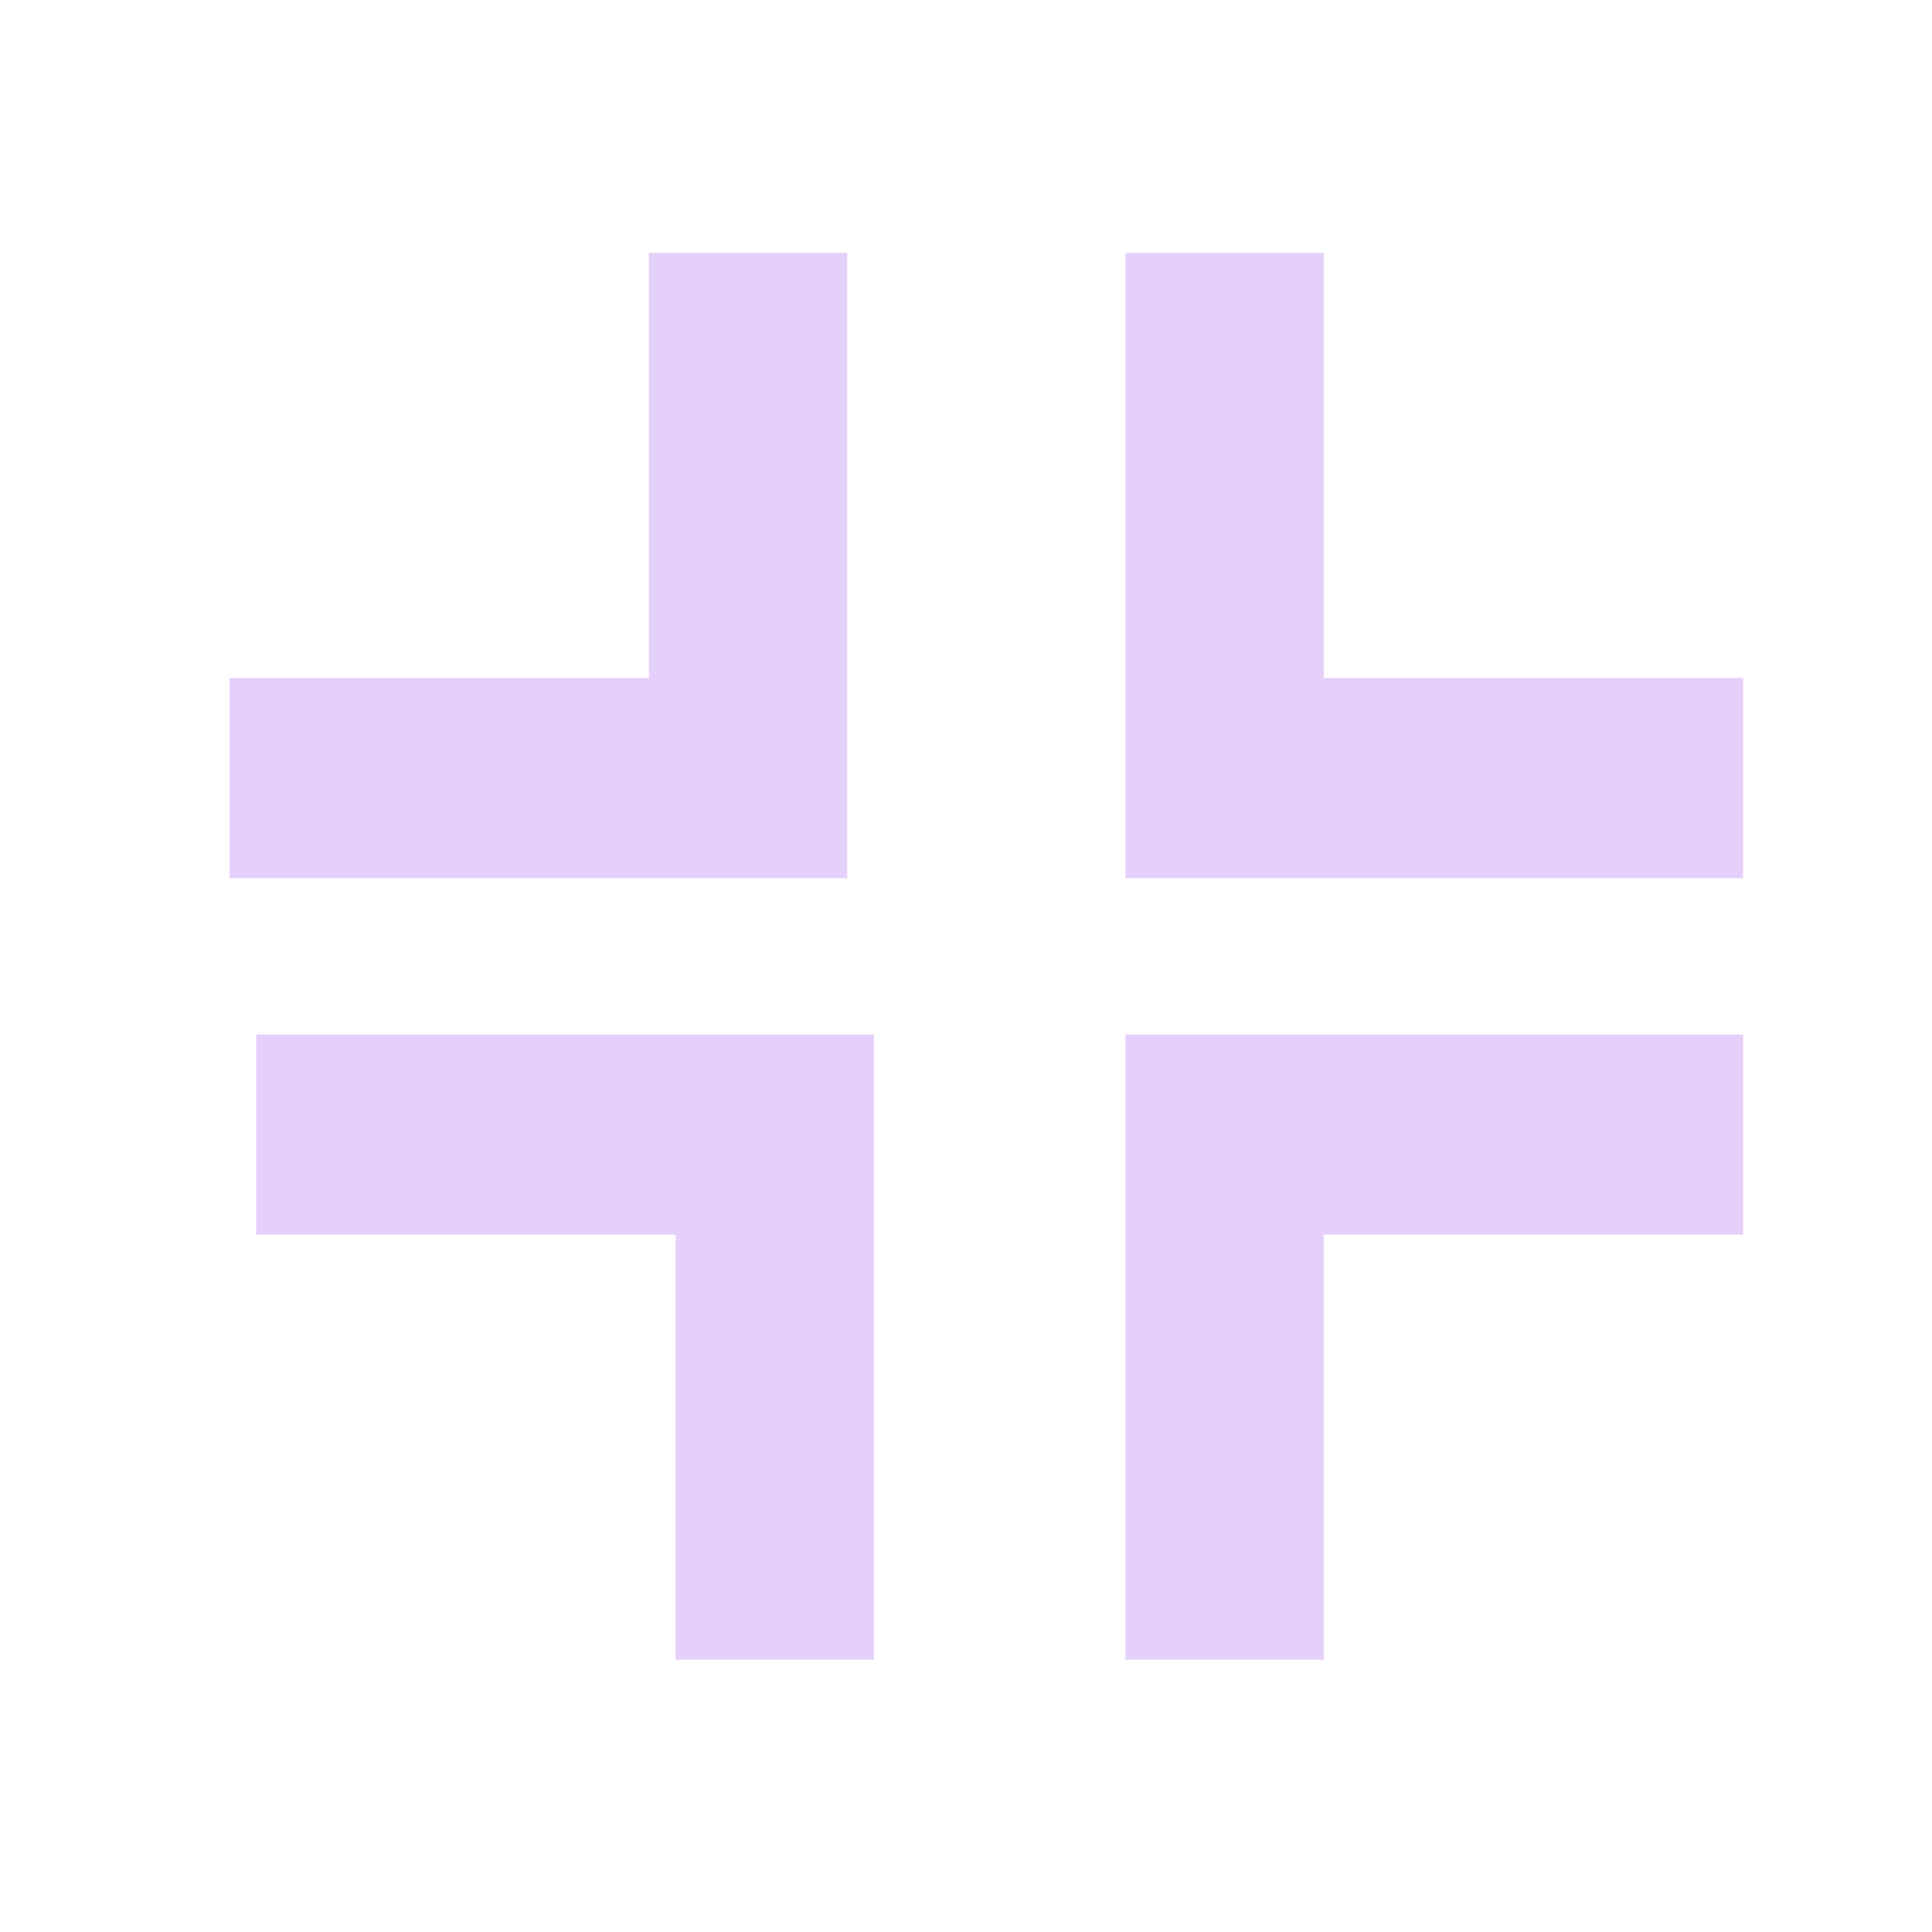<svg width="75" height="75" viewBox="0 0 75 75" fill="none" xmlns="http://www.w3.org/2000/svg">
<g opacity="0.2">
<path d="M32.888 34.09H8.912V26.32H25.192V9.818H32.888V34.09Z" fill="#7913E5"/>
<path d="M67.667 34.09H43.691V9.818H51.387V26.32H67.667V34.09Z" fill="#7913E5"/>
<path d="M33.923 64.43H26.227V47.928H9.947V40.158H33.923V64.43Z" fill="#7913E5"/>
<path d="M51.387 64.43H43.691V40.158H67.667V47.928H51.387V64.43Z" fill="#7913E5"/>
</g>
</svg>
